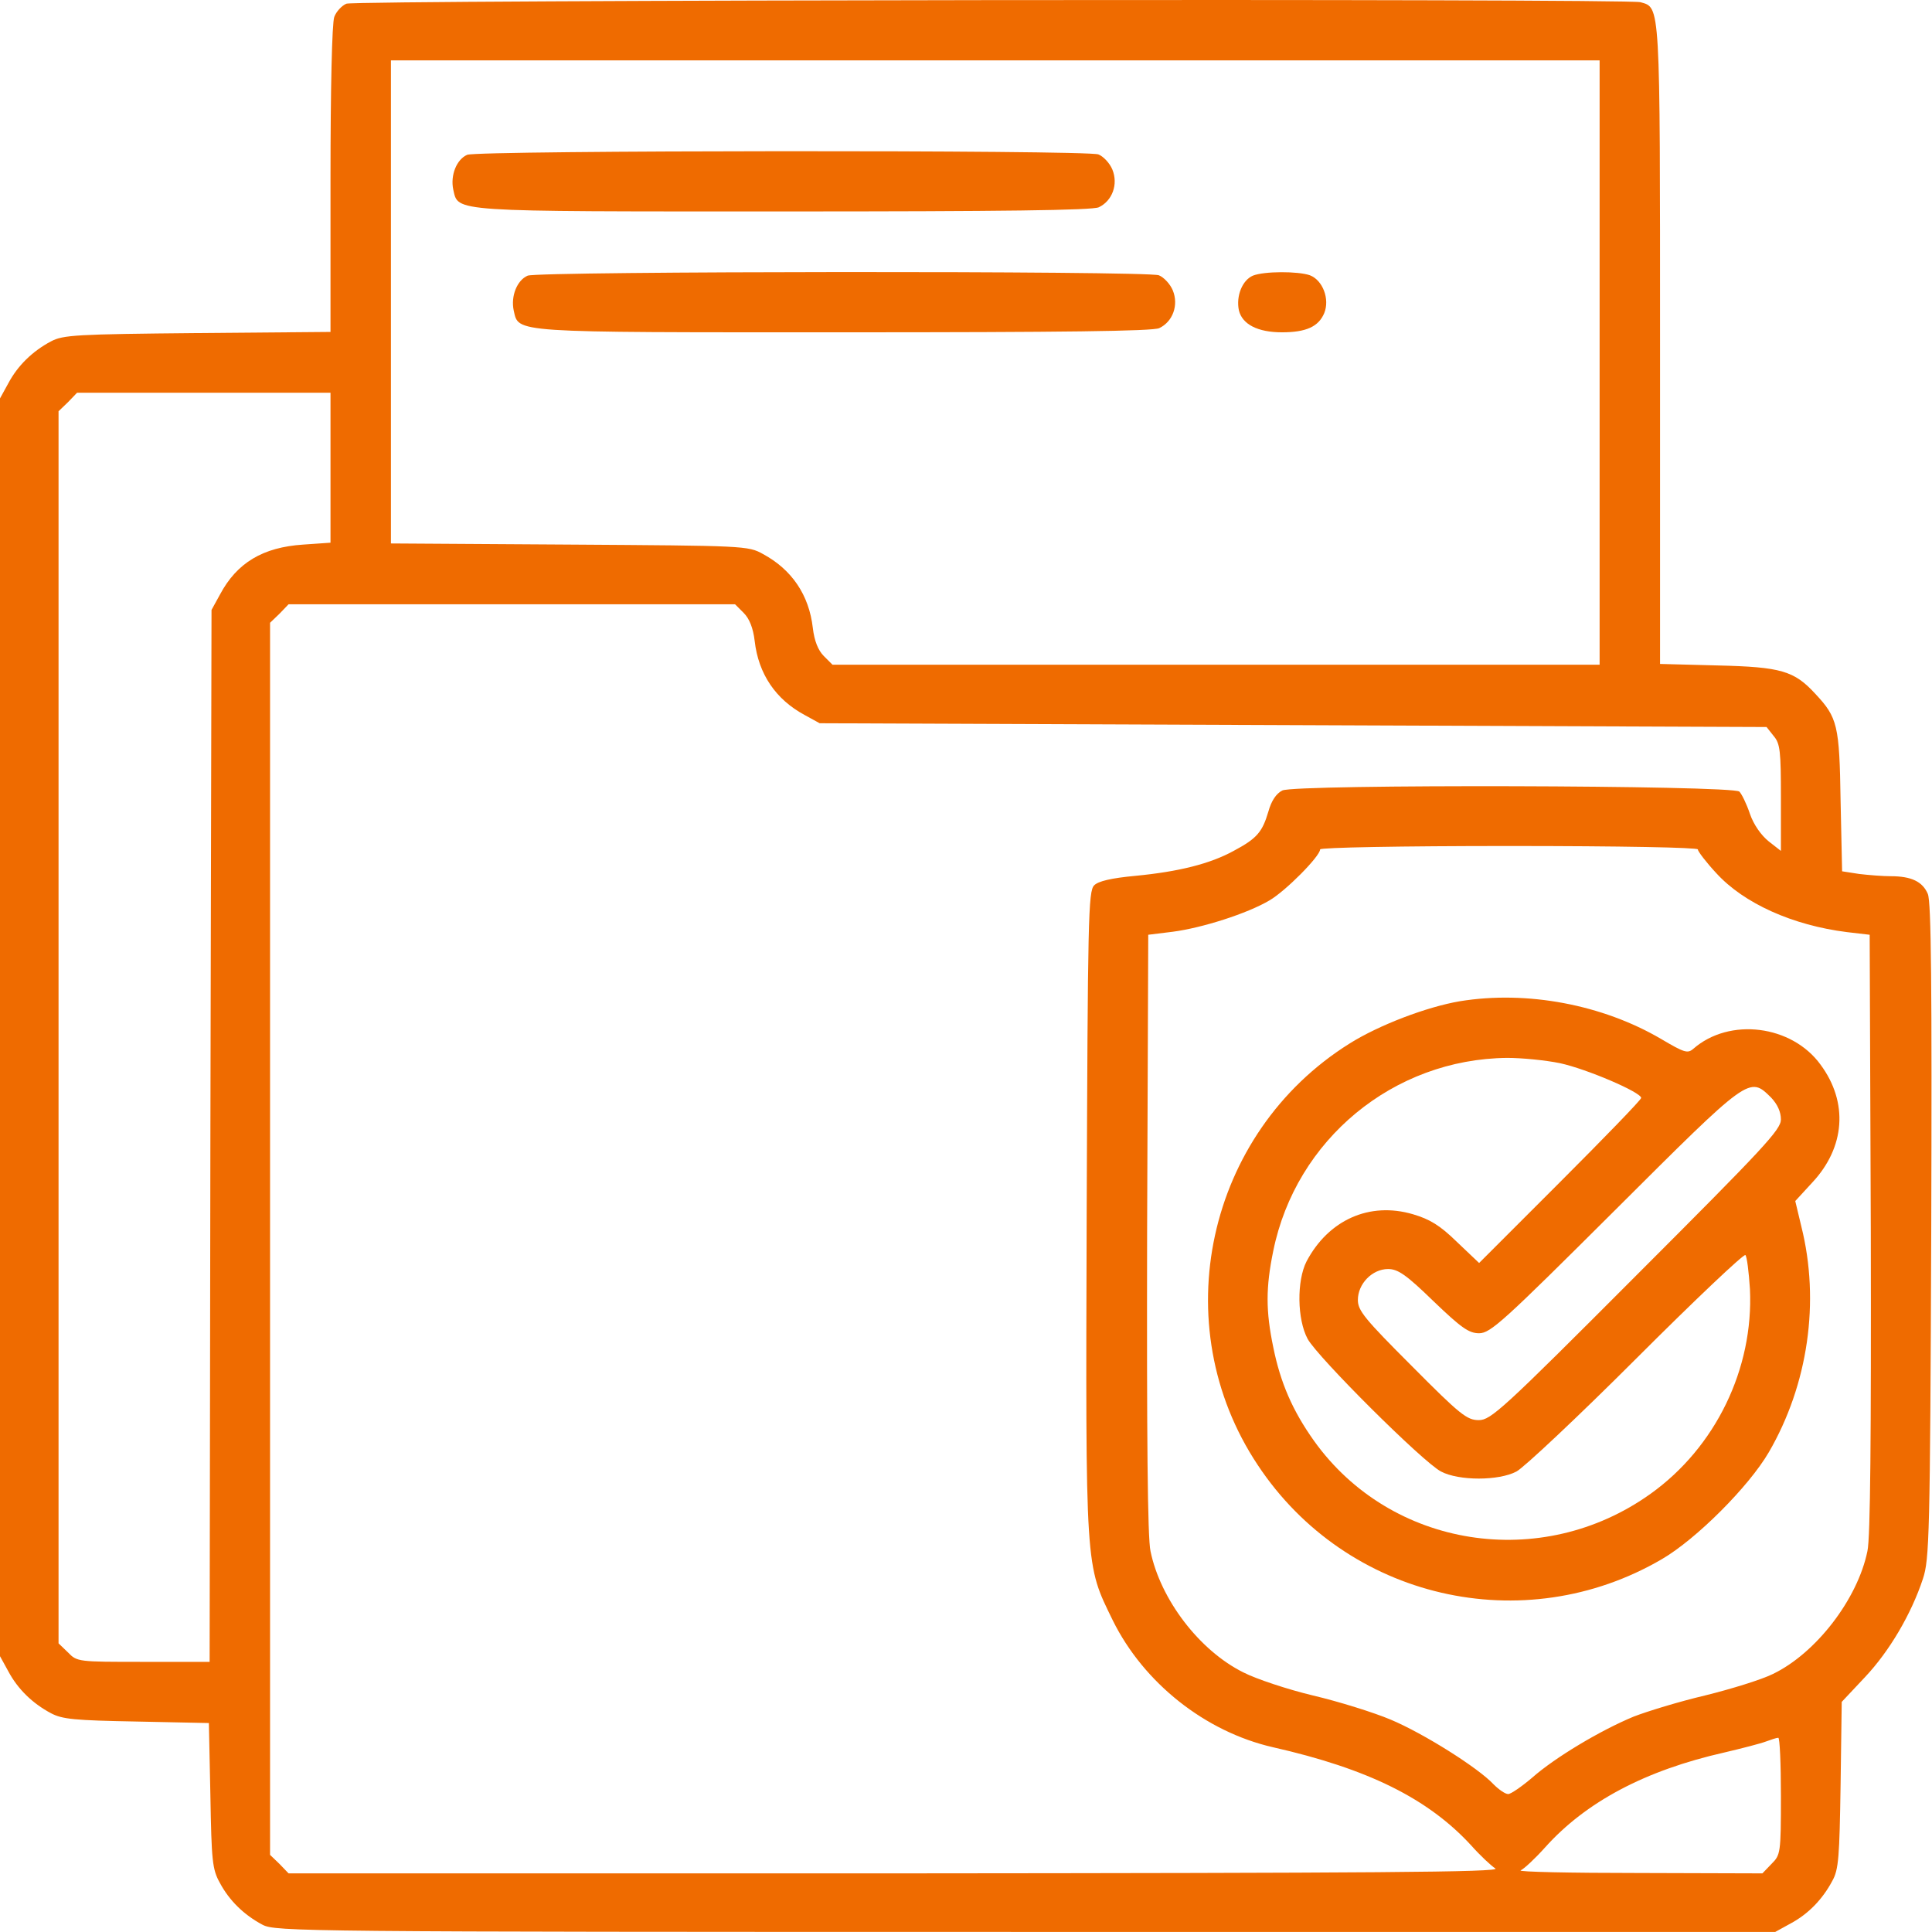 <svg width="682" height="682" viewBox="0 0 682 682" fill="none" xmlns="http://www.w3.org/2000/svg">
<path d="M122.267 1.306C120.667 1.973 118.667 4.106 118 5.973C117.2 8.106 116.667 31.173 116.667 63.306V117.173L69.733 117.573C26.8 117.973 22.267 118.239 18 120.506C11.467 123.973 6.267 129.039 2.933 135.306L0 140.639V362.639V584.639L2.933 589.973C6.267 596.239 11.467 601.306 18 604.773C22 606.906 26.4 607.306 48.267 607.706L73.733 608.239L74.267 633.706C74.667 656.906 74.933 659.839 77.6 664.639C80.933 670.906 86.133 675.973 92.667 679.439C97.2 681.839 106.267 681.973 362 681.973H626.667L632 679.039C638.267 675.706 643.333 670.506 646.8 663.973C649.067 659.973 649.333 655.573 649.733 629.973L650.133 600.773L658.4 591.973C666.933 582.906 674.667 569.839 678.8 557.306C681.067 550.506 681.333 542.106 681.733 434.639C682 347.706 681.733 318.506 680.533 315.573C678.667 311.173 674.667 309.306 667.467 309.306C664.667 309.306 659.6 308.906 656.267 308.506L650.267 307.573L649.733 282.773C649.333 255.973 648.667 253.306 640.8 244.906C633.333 236.773 628.667 235.439 606.4 234.906L586 234.373V121.839C586 0.106 586.133 2.773 579.067 0.773C574 -0.561 125.733 -0.027 122.267 1.306ZM564.667 127.973V234.639H429.333H293.867L290.8 231.573C288.8 229.573 287.467 226.239 286.933 221.706C285.6 209.973 279.467 201.039 269.333 195.573C264.133 192.639 262.667 192.639 201.067 192.239L138 191.839V106.639V21.306H351.333H564.667V127.973ZM116.667 165.173V191.573L107.067 192.239C92.8 193.173 83.6 198.639 77.6 209.973L74.667 215.306L74.267 401.039L74 586.639H50.533C27.6 586.639 27.2 586.639 24 583.306L20.667 580.106V362.639V145.173L24 141.973L27.2 138.639H72H116.667V165.173ZM262.533 216.373C264.533 218.373 265.867 221.706 266.4 226.239C267.733 237.973 273.867 246.906 284 252.373L289.333 255.306L456.4 255.973L623.6 256.639L626.133 259.839C628.4 262.506 628.667 265.173 628.667 281.573V300.373L624.4 297.039C621.733 294.906 619.067 291.173 617.733 287.306C616.533 283.706 614.8 280.239 614 279.439C611.733 277.173 457.067 276.773 452.667 279.039C450.533 280.106 448.8 282.639 447.733 286.506C445.6 293.706 443.733 295.973 435.467 300.373C427.2 304.906 416.133 307.706 400.8 309.173C392.267 309.973 387.733 311.039 386.267 312.506C384.133 314.506 384 324.373 383.6 427.973C383.2 555.306 383.067 551.973 392.8 571.973C403.733 594.106 425.467 611.306 449.333 616.773C482.933 624.373 504.133 634.906 519.333 651.439C522.533 655.039 526.4 658.639 527.867 659.573C530.133 660.906 485.067 661.173 316.267 661.306H101.867L98.667 657.973L95.333 654.773V437.306V219.839L98.667 216.639L101.867 213.306H180.667H259.467L262.533 216.373ZM599.333 299.839C599.333 300.506 602.267 304.373 605.867 308.239C615.6 318.906 632.8 326.639 652 329.039L660 329.973L660.4 435.306C660.533 506.639 660.267 542.906 659.2 547.573C655.733 564.506 641.067 583.573 625.867 590.906C621.867 592.906 611.067 596.239 601.867 598.506C592.8 600.639 581.467 604.106 576.667 605.973C565.067 610.773 548.933 620.373 540.8 627.573C537.2 630.639 533.333 633.306 532.4 633.306C531.333 633.306 529.067 631.706 527.2 629.839C521.867 624.106 502.667 611.973 490.933 607.039C484.933 604.506 472.533 600.639 463.467 598.506C454.533 596.373 443.333 592.639 438.933 590.373C423.333 582.639 409.6 564.506 406.133 547.573C405.067 542.906 404.8 506.639 404.933 435.306L405.333 329.973L414 328.906C424.267 327.573 440.267 322.506 448.133 317.839C453.867 314.506 466 302.239 466 299.839C466 299.173 494.533 298.639 532.667 298.639C572.267 298.639 599.333 299.173 599.333 299.839ZM628.667 633.973C628.667 654.239 628.533 654.773 625.333 657.973L622.133 661.306L578.4 661.173C554.4 661.173 535.6 660.773 536.8 660.239C538 659.706 541.867 656.106 545.333 652.239C559.867 635.973 580.933 624.906 608.667 618.639C614.933 617.173 621.6 615.439 623.333 614.773C625.2 614.106 627.067 613.439 627.733 613.439C628.267 613.306 628.667 622.639 628.667 633.973Z" fill="#EF6B00"/>
<path d="M164.932 54.64C161.199 56.24 158.932 61.84 159.999 66.906C161.865 74.906 158.132 74.64 276.532 74.64C353.999 74.64 385.465 74.24 387.865 73.173C392.665 70.906 394.799 65.04 392.665 59.84C391.732 57.573 389.465 55.173 387.732 54.506C383.465 52.906 168.932 53.04 164.932 54.64Z" fill="#EF6B00"/>
<path d="M186.268 97.306C182.535 98.906 180.268 104.506 181.335 109.572C183.201 117.572 179.468 117.306 297.868 117.306C375.335 117.306 406.801 116.906 409.201 115.839C414.001 113.572 416.135 107.706 414.001 102.506C413.068 100.239 410.801 97.839 409.068 97.172C404.801 95.572 190.268 95.706 186.268 97.306Z" fill="#EF6B00"/>
<path d="M442.268 97.307C438.535 98.907 436.268 104.507 437.335 109.573C438.535 114.507 444.001 117.307 452.535 117.307C461.068 117.307 465.468 115.307 467.468 110.507C469.468 105.573 466.935 98.907 462.401 97.173C458.268 95.707 446.268 95.707 442.268 97.307Z" fill="#EF6B00"/>
<path d="M515.332 353.439C503.599 355.439 486.799 361.839 476.399 368.372C425.866 399.972 411.066 467.705 443.999 517.172C475.332 564.505 537.866 578.905 586.666 550.372C598.799 543.305 617.332 524.772 624.399 512.639C638.266 488.772 642.532 459.439 635.866 432.905L633.732 423.972L639.732 417.439C651.332 405.039 652.532 389.172 642.666 375.839C632.532 361.839 610.532 359.039 597.732 370.239C595.732 371.972 594.532 371.572 586.399 366.772C565.732 354.639 539.066 349.572 515.332 353.439ZM550.666 375.305C559.999 377.305 579.332 385.572 579.332 387.572C579.332 388.239 566.399 401.572 550.666 417.305L522.132 445.839L514.266 438.372C508.266 432.505 504.666 430.372 498.799 428.639C483.466 424.105 468.932 430.639 461.199 445.305C457.732 452.105 457.866 465.705 461.599 472.639C465.199 479.172 502.266 516.105 508.666 519.439C514.932 522.772 529.066 522.772 535.332 519.439C537.866 518.105 556.932 500.239 577.599 479.572C598.266 458.905 615.599 442.505 616.132 443.039C616.666 443.572 617.332 448.905 617.732 455.039C619.066 483.172 605.599 510.905 582.666 527.305C544.132 554.905 490.932 546.505 463.866 508.639C456.266 497.972 451.999 488.105 449.466 475.572C446.799 462.772 446.799 454.505 449.466 441.572C457.466 402.239 491.866 373.839 531.999 373.439C537.199 373.439 545.466 374.239 550.666 375.305ZM625.199 387.439C627.466 389.839 628.666 392.505 628.666 395.172C628.666 398.772 622.799 405.039 577.599 450.239C530.266 497.705 526.266 501.305 521.999 501.305C517.866 501.305 515.466 499.439 498.399 482.239C481.732 465.572 479.332 462.639 479.332 458.905C479.332 453.172 484.399 447.972 489.999 447.972C493.466 447.972 496.399 449.972 505.999 459.305C515.866 468.772 518.532 470.639 522.132 470.639C526.132 470.639 530.666 466.505 569.999 427.305C617.732 379.705 617.466 379.839 625.199 387.439Z" fill="#EF6B00"/>
</svg>
